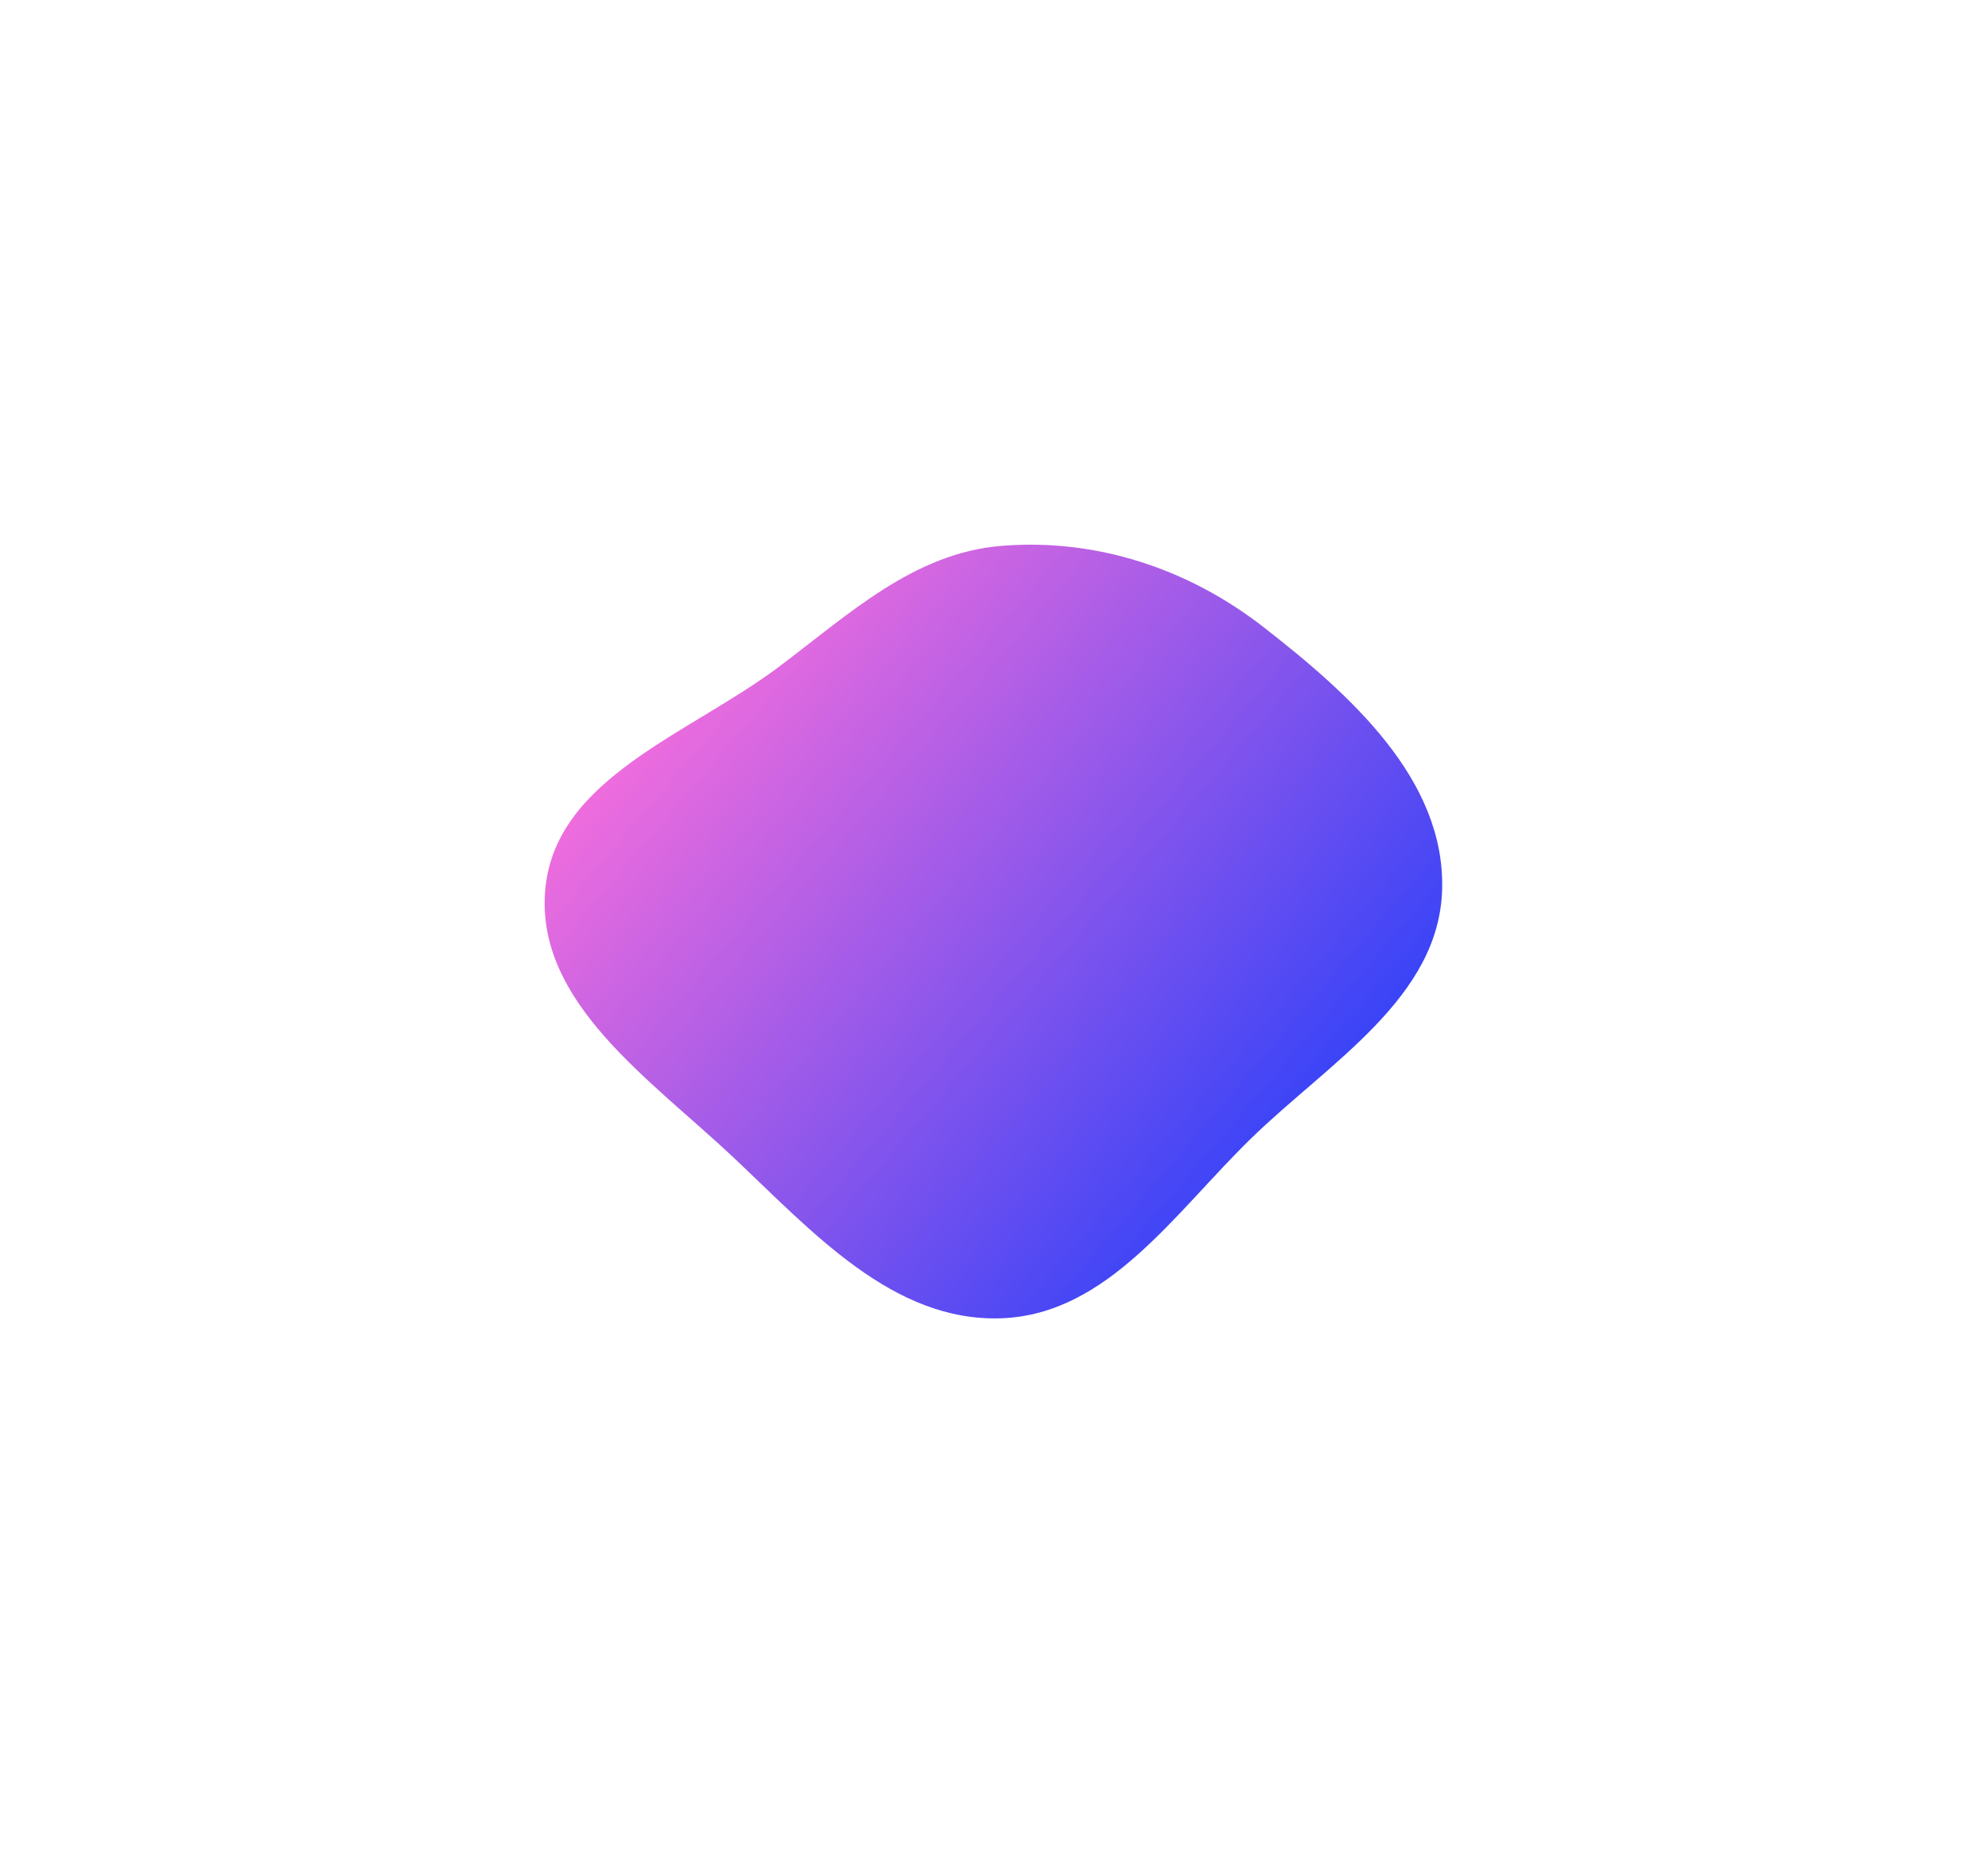 <?xml version="1.0" encoding="UTF-8"?> <svg xmlns="http://www.w3.org/2000/svg" width="1460" height="1369" viewBox="0 0 1460 1369" fill="none"><g filter="url(#filter0_f_78_605)"><path fill-rule="evenodd" clip-rule="evenodd" d="M735.348 400.88C804.896 395.167 872.657 417.536 927.734 460.386C991.451 509.957 1061.06 572.066 1059.12 652.771C1057.2 732.777 976.043 780.299 918.714 836.138C862.631 890.764 813.588 965.33 735.348 968.129C655.764 970.977 596.344 904.345 538.372 849.747C477.72 792.626 392.714 735.723 400.499 652.771C408.167 571.057 506.582 538.933 572.17 489.594C623.603 450.903 671.203 406.149 735.348 400.88Z" fill="url(#paint0_linear_78_605)"></path></g><defs><filter id="filter0_f_78_605" x="0" y="0" width="1459.16" height="1368.22" filterUnits="userSpaceOnUse" color-interpolation-filters="sRGB"><feFlood flood-opacity="0" result="BackgroundImageFix"></feFlood><feBlend mode="normal" in="SourceGraphic" in2="BackgroundImageFix" result="shape"></feBlend><feGaussianBlur stdDeviation="200" result="effect1_foregroundBlur_78_605"></feGaussianBlur></filter><linearGradient id="paint0_linear_78_605" x1="400" y1="546.5" x2="988.444" y2="1050.39" gradientUnits="userSpaceOnUse"><stop stop-color="#FF70DB"></stop><stop offset="1" stop-color="#0037FF"></stop></linearGradient></defs></svg> 